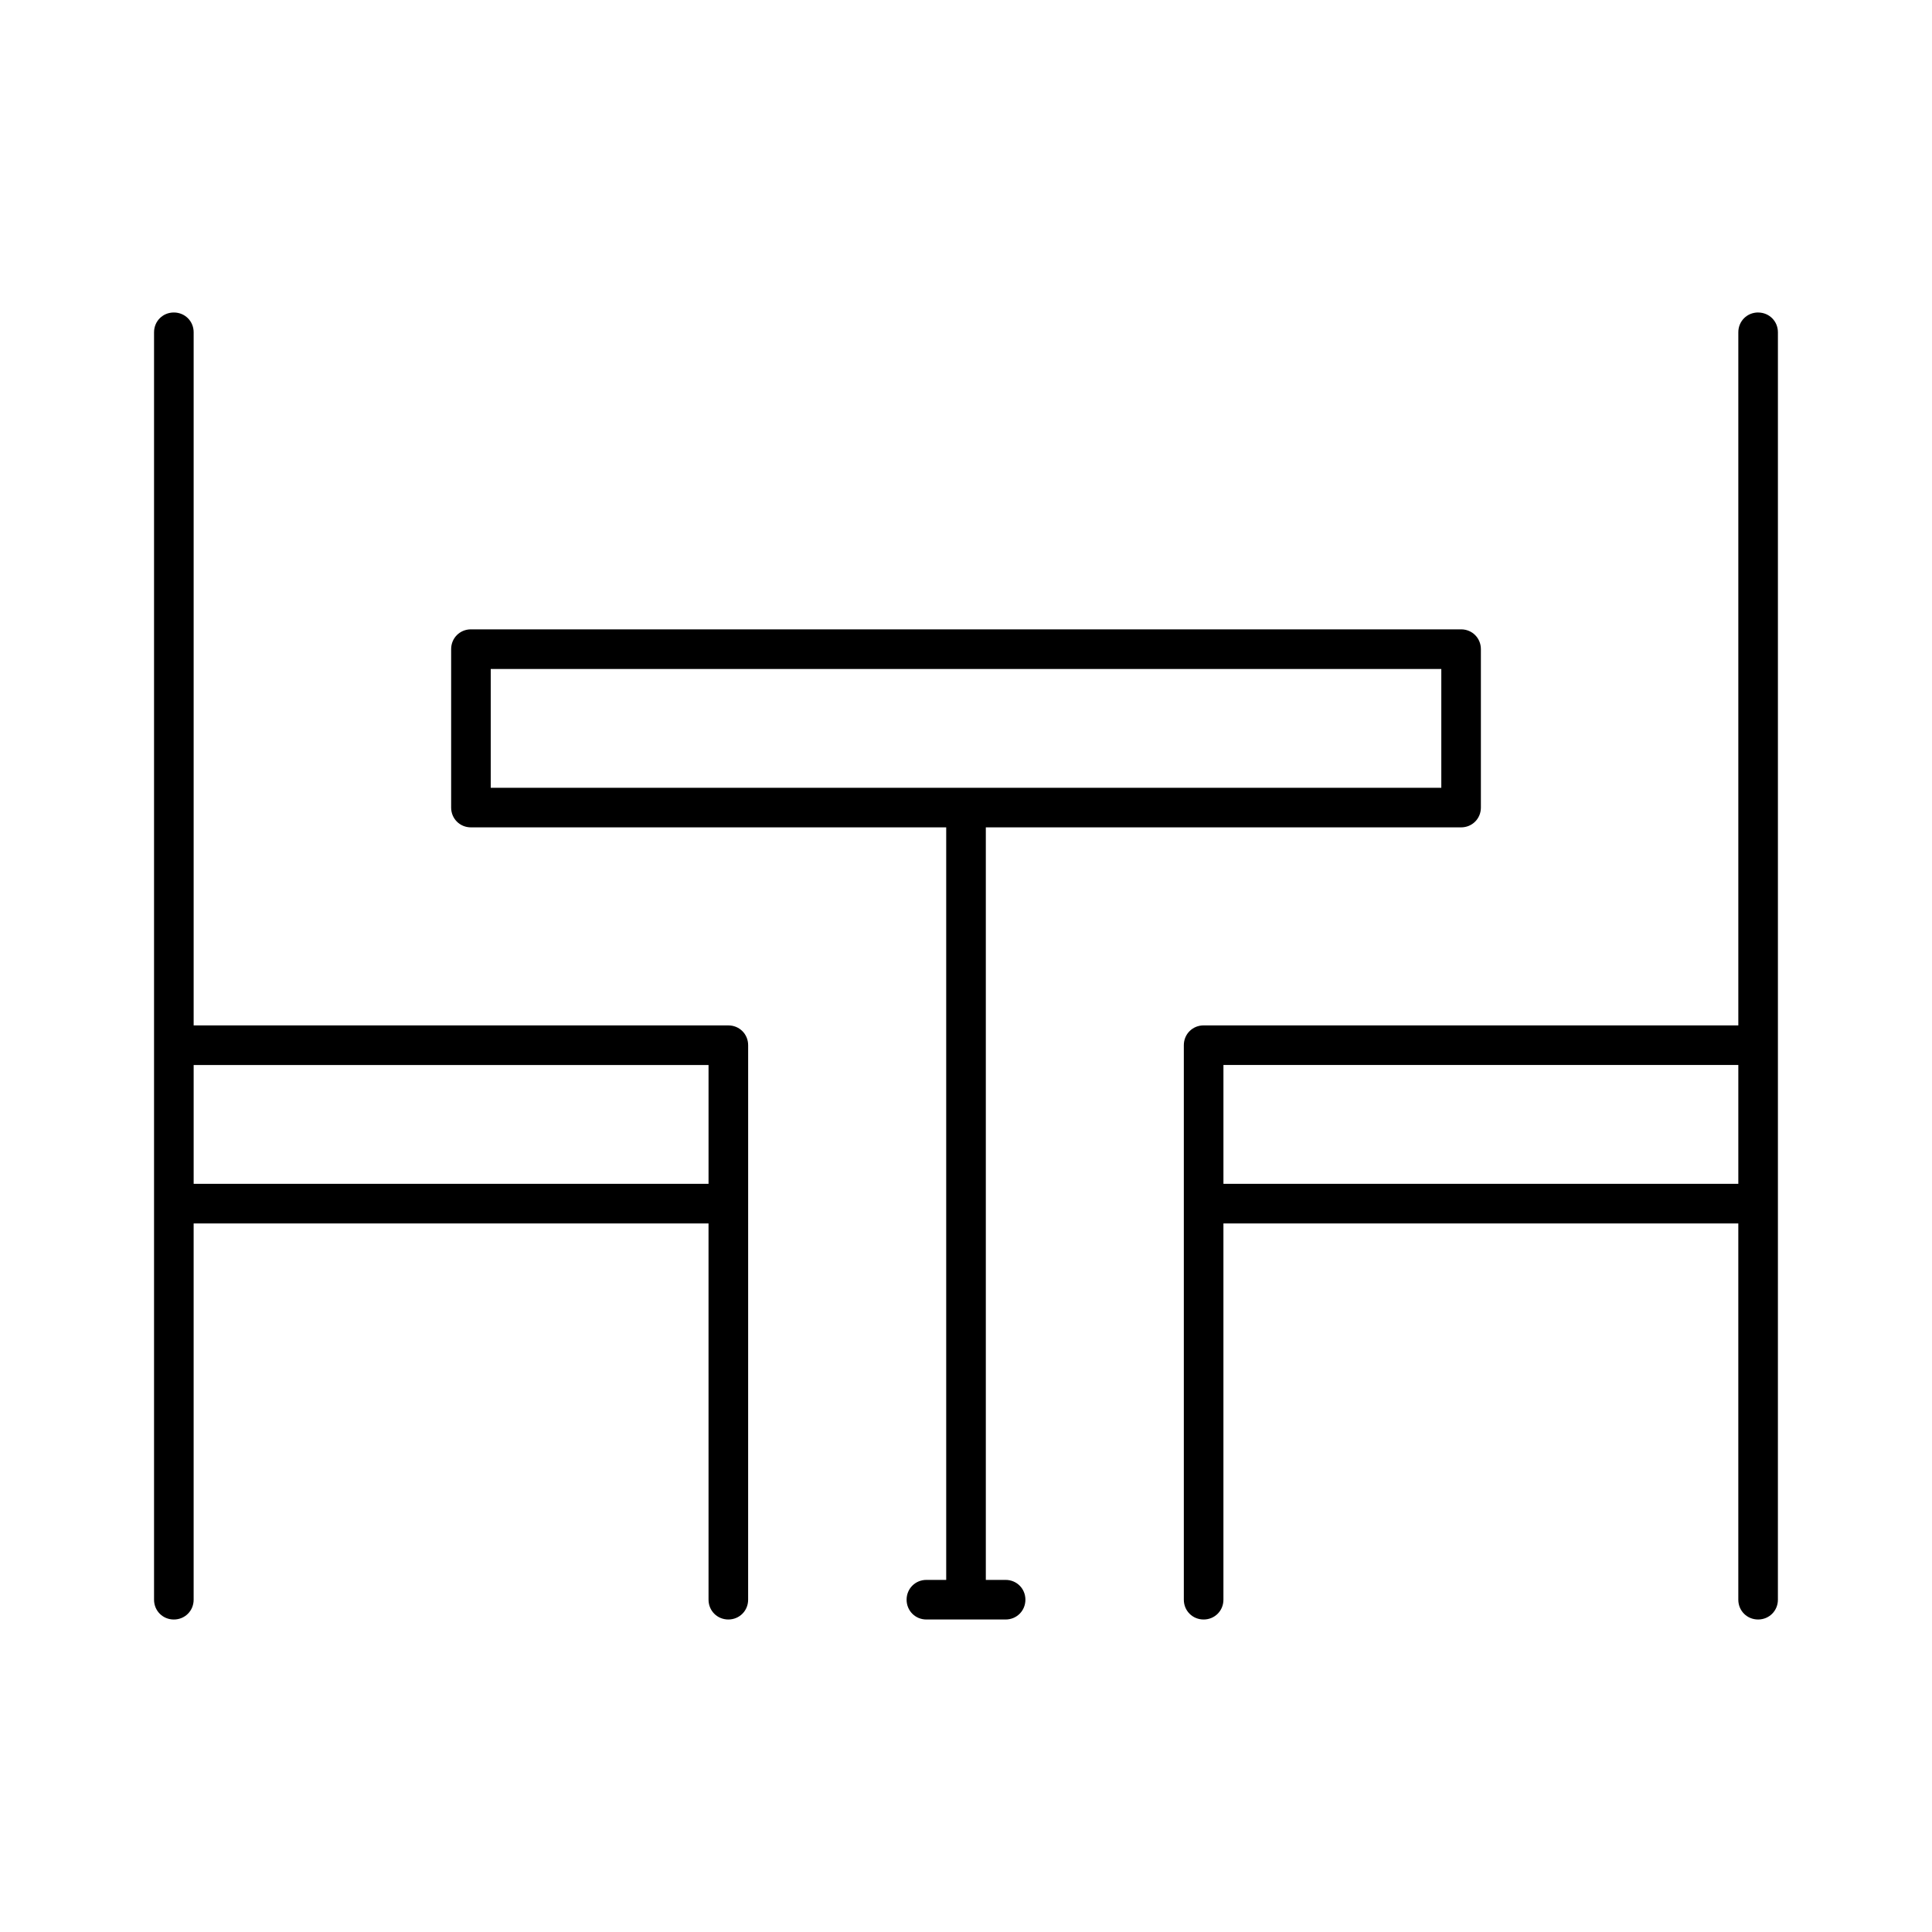 <?xml version="1.0" encoding="UTF-8"?>
<!-- Uploaded to: SVG Find, www.svgrepo.com, Generator: SVG Find Mixer Tools -->
<svg fill="#000000" width="800px" height="800px" version="1.1" viewBox="144 144 512 512" xmlns="http://www.w3.org/2000/svg">
 <g>
  <path d="m337.02 415.74h-141.7v-183.68c0-2.938-2.309-5.246-5.246-5.246-2.938-0.004-5.25 2.309-5.25 5.246v335.88c0 2.938 2.309 5.246 5.246 5.246s5.246-2.309 5.246-5.246v-99.711h136.45l0.004 99.707c0 2.938 2.309 5.246 5.246 5.246s5.246-2.309 5.246-5.246l0.004-104.96v-41.984c0-2.941-2.309-5.25-5.246-5.25zm-5.25 41.984h-136.45v-31.488h136.45z"/>
  <path d="m609.92 226.81c-2.938 0-5.246 2.309-5.246 5.246v183.68l-141.7 0.004c-2.938 0-5.246 2.309-5.246 5.246v146.95c0 2.938 2.309 5.246 5.246 5.246s5.246-2.309 5.246-5.246v-99.711h136.45v99.711c0 2.938 2.309 5.246 5.246 5.246s5.246-2.309 5.246-5.246l0.004-104.96v-230.91c0-2.938-2.309-5.25-5.25-5.25zm-5.246 230.91h-136.45v-31.488h136.45z"/>
  <path d="m410.5 562.69h-5.246v-199.43h125.95c2.938 0 5.246-2.309 5.246-5.246v-41.984c0-2.938-2.309-5.246-5.246-5.246h-262.4c-2.938 0-5.246 2.309-5.246 5.246v41.984c0 2.938 2.309 5.246 5.246 5.246h125.95v199.43h-5.25c-2.938 0-5.246 2.309-5.246 5.246s2.309 5.246 5.246 5.246h20.992c2.938 0 5.246-2.309 5.246-5.246s-2.309-5.246-5.246-5.246zm-136.45-209.92v-31.488h251.91v31.488z"/>
 </g>
</svg>